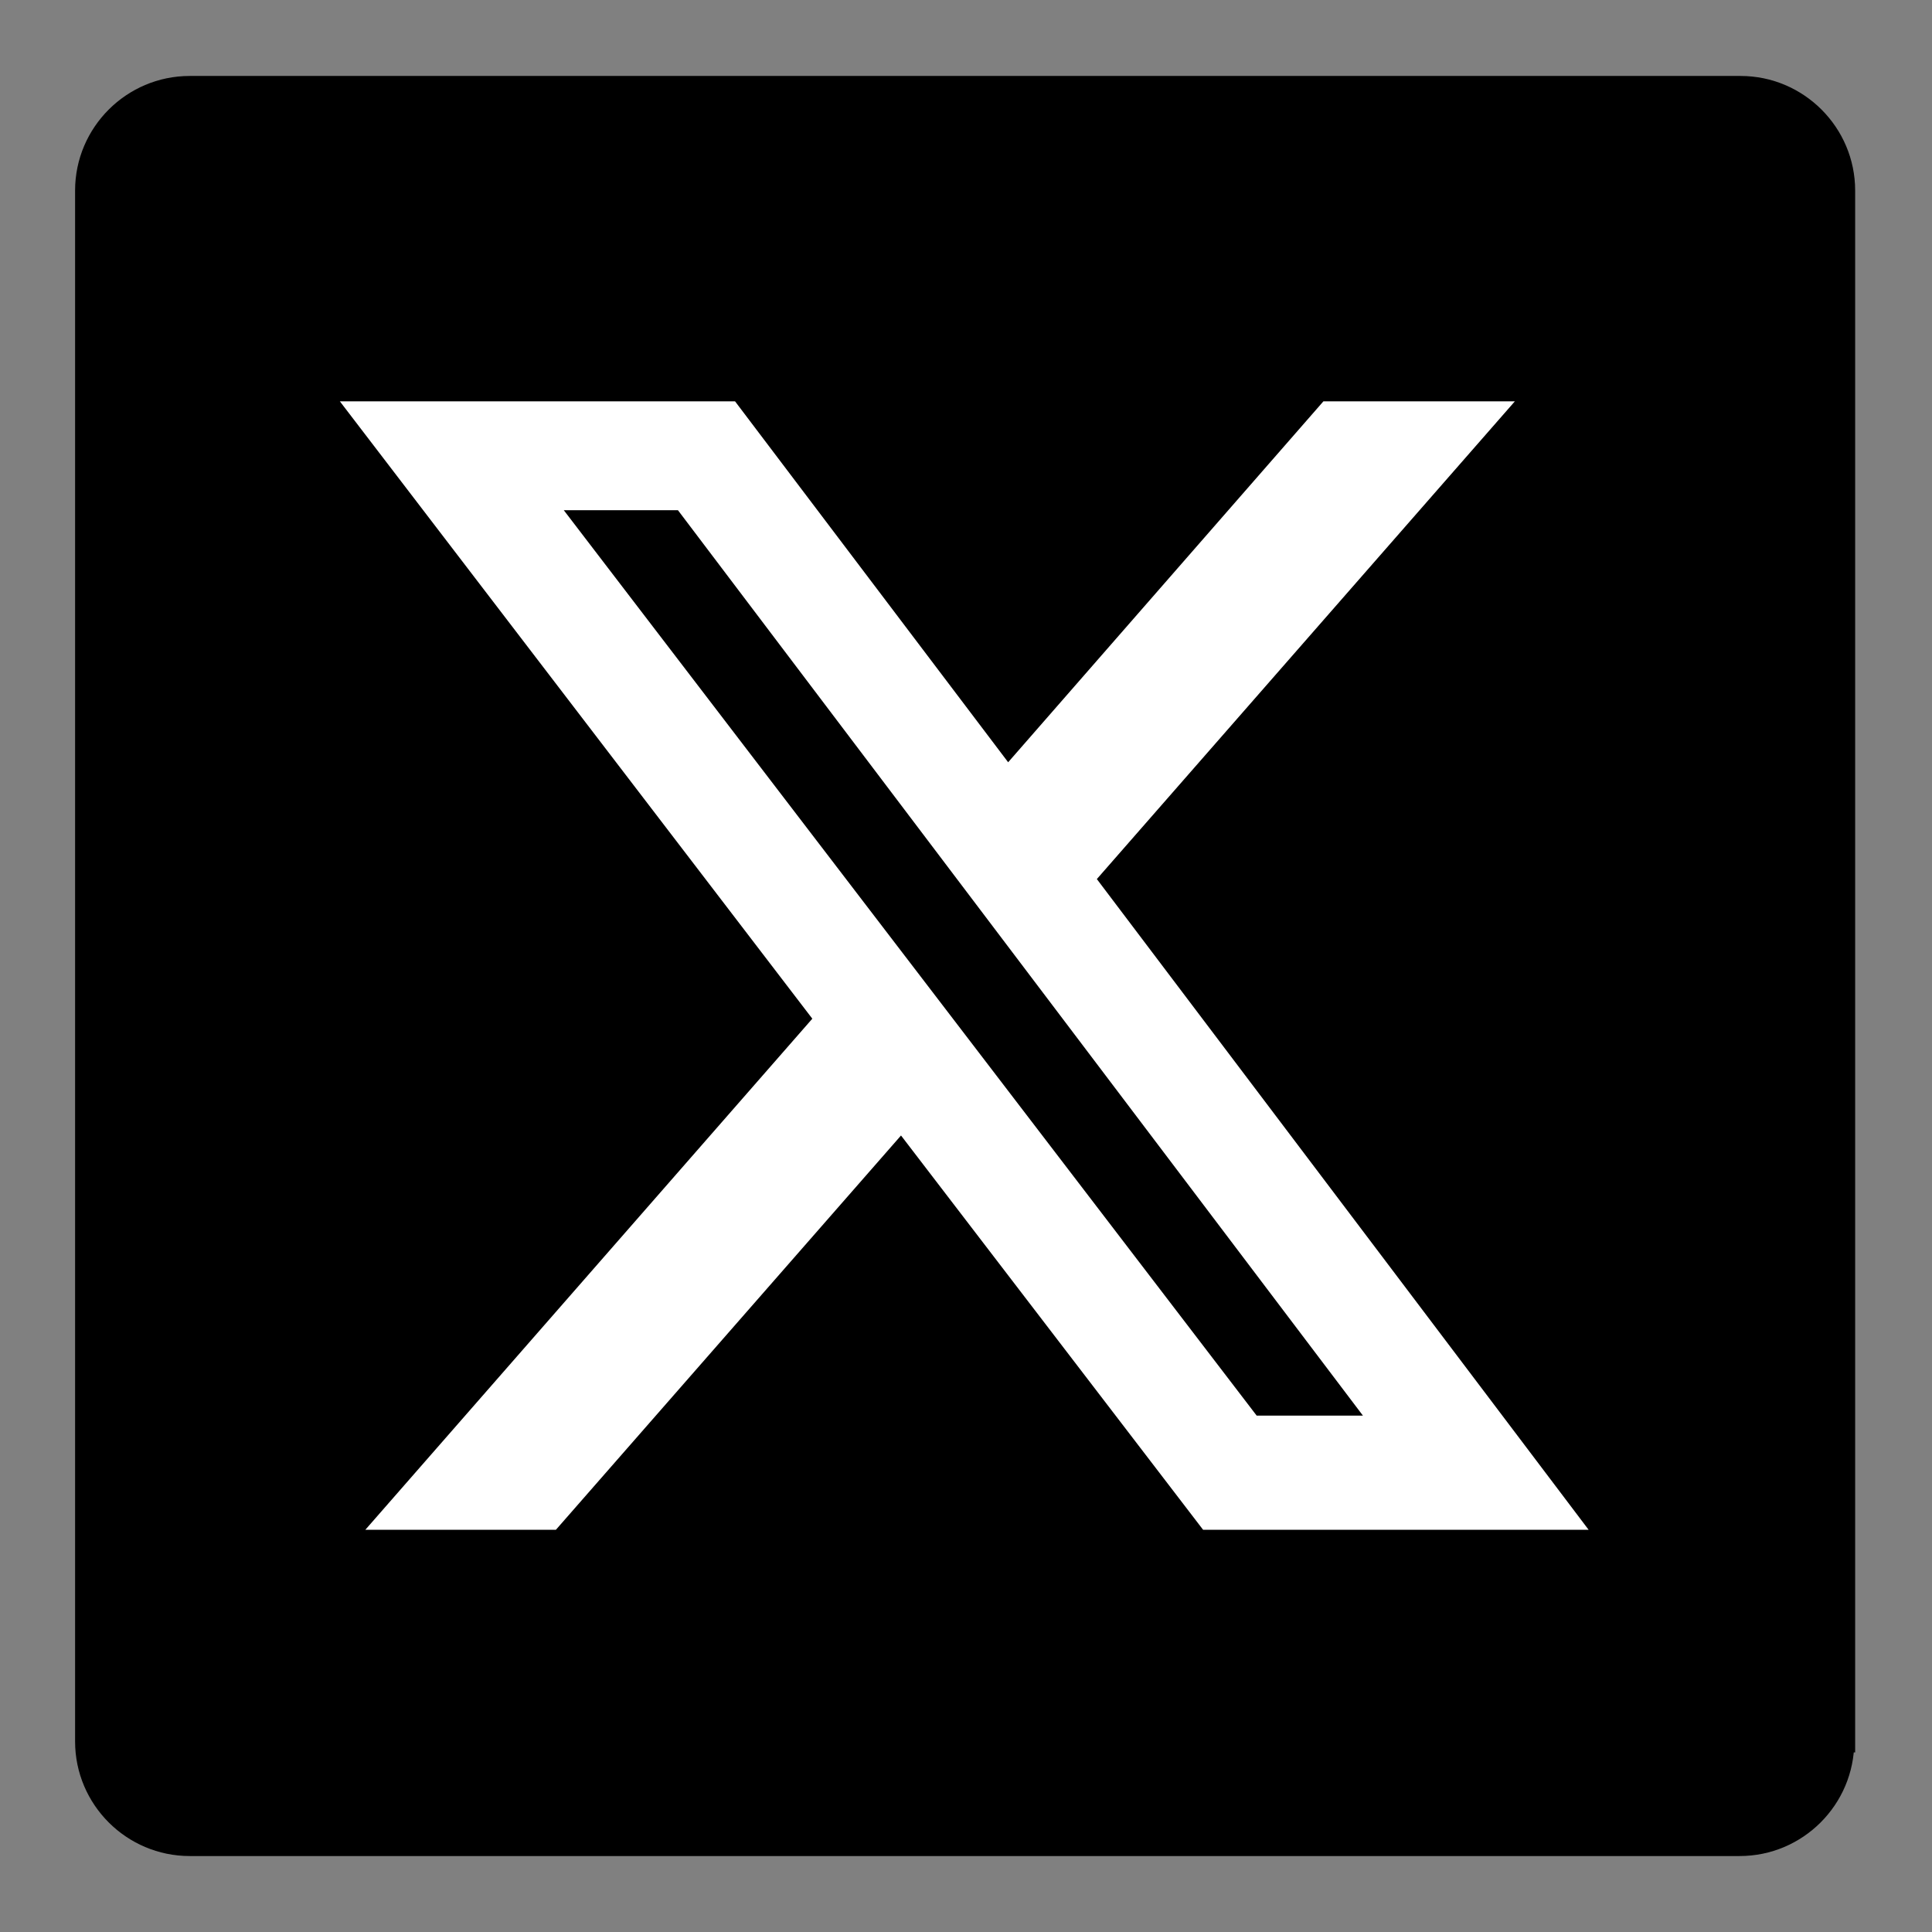 <?xml version="1.0" encoding="utf-8"?>
<!-- Generator: Adobe Illustrator 29.3.1, SVG Export Plug-In . SVG Version: 9.03 Build 55982)  -->
<svg version="1.0" id="Layer_1" xmlns="http://www.w3.org/2000/svg" xmlns:xlink="http://www.w3.org/1999/xlink" x="0px" y="0px"
	 width="22px" height="22px" viewBox="0 0 22 22" style="enable-background:new 0 0 22 22;" xml:space="preserve">
<rect x="0" y="0" width="22" height="22" fill="#808080" stroke="none"/>
<style type="text/css">
	.st0{stroke:#000000;stroke-width:0.25;stroke-miterlimit:10;}
	.st1{fill:#FFFFFF;}
</style>
<g>
	<path class="st0" d="M20.99,19.83c0,0.65-0.53,1.18-1.18,1.18H2.16c-0.65,0-1.18-0.53-1.18-1.18V2.17c0-0.65,0.53-1.18,1.18-1.18
		h17.66c0.65,0,1.18,0.53,1.18,1.18V19.83z"/>
	<path class="st1" d="M15.07,4.57h2.18l-4.76,5.44l5.6,7.41h-4.39l-3.44-4.49l-3.93,4.49H4.16l5.09-5.82L3.87,4.57h4.5l3.11,4.11
		L15.07,4.57z M14.31,16.12h1.21L7.72,5.81h-1.3L14.31,16.12z"/>
</g>
</svg>
